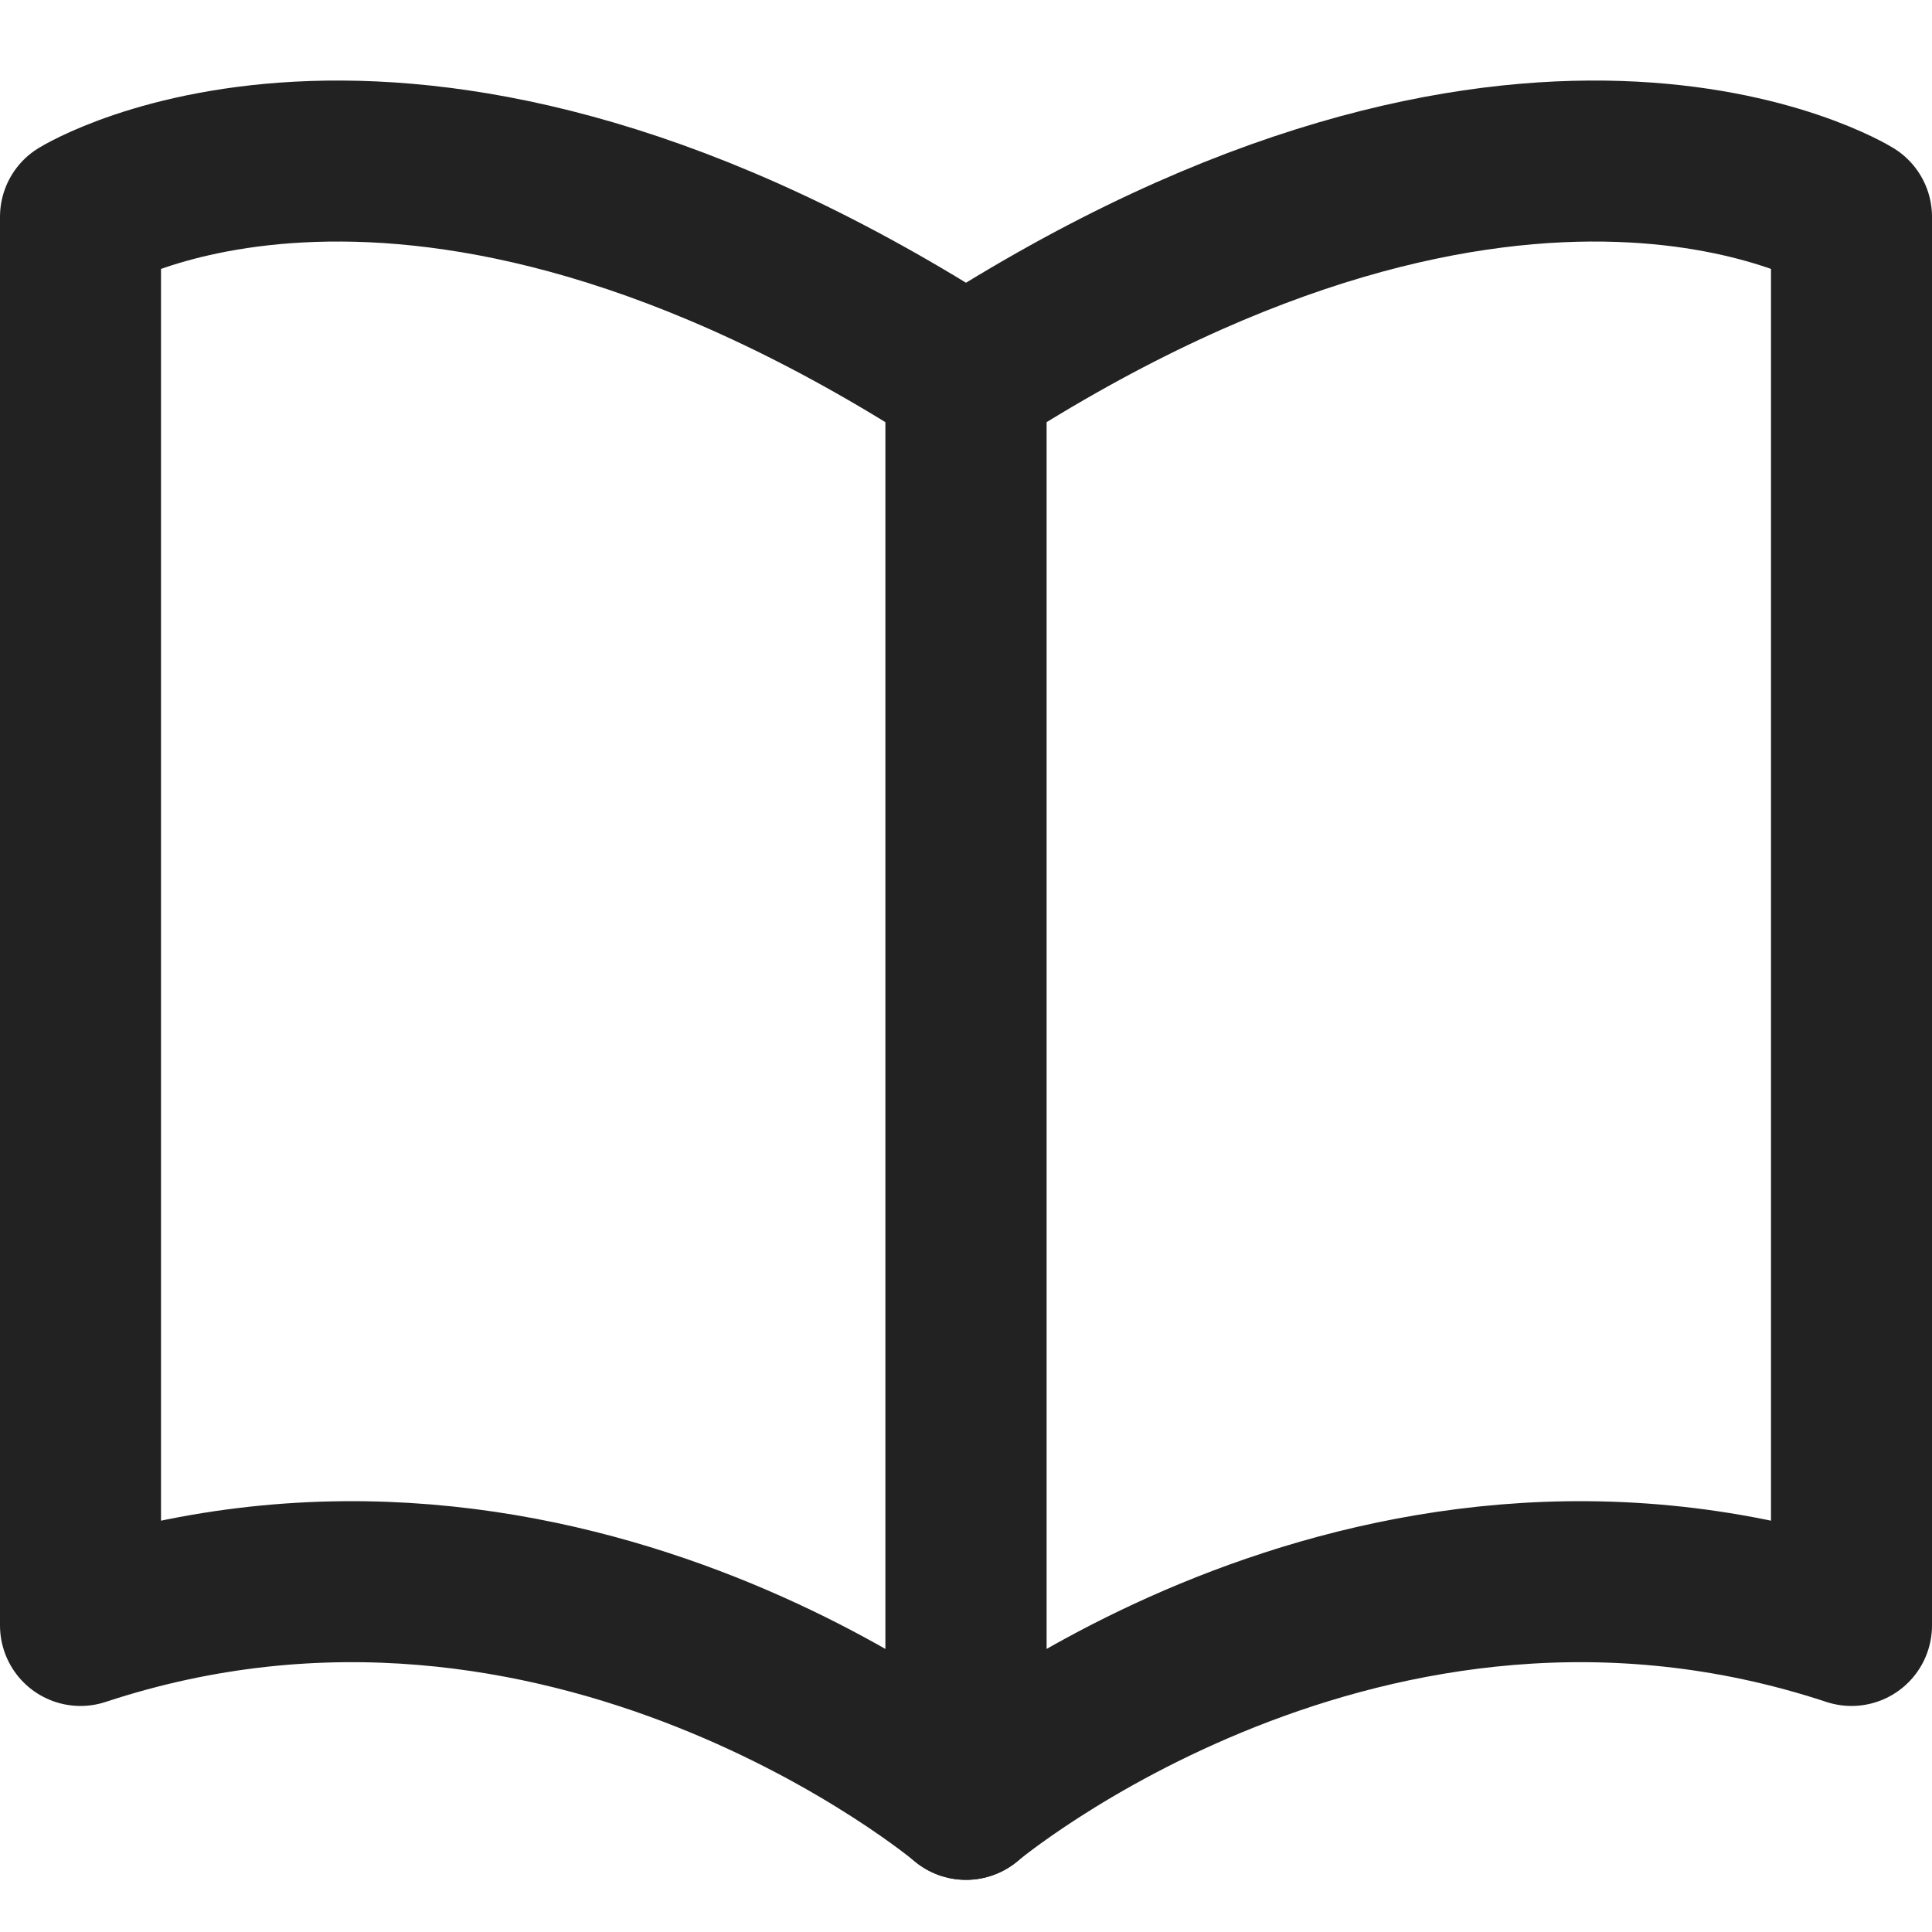 <svg width="24" height="24" viewBox="0 0 24 24" fill="none" xmlns="http://www.w3.org/2000/svg">
<path d="M12 4.693V22.352C12 22.352 7.06 18.192 1 20.192V2.693C1 2.693 5.04 0.193 12 4.693Z" stroke="#222222" stroke-width="2" stroke-linecap="round" stroke-linejoin="round"/>
<path d="M12 4.693V22.352C12 22.352 16.94 18.192 23 20.192V2.693C23 2.693 18.96 0.193 12 4.693Z" stroke="#222222" stroke-width="2" stroke-linecap="round" stroke-linejoin="round"/>
</svg>
